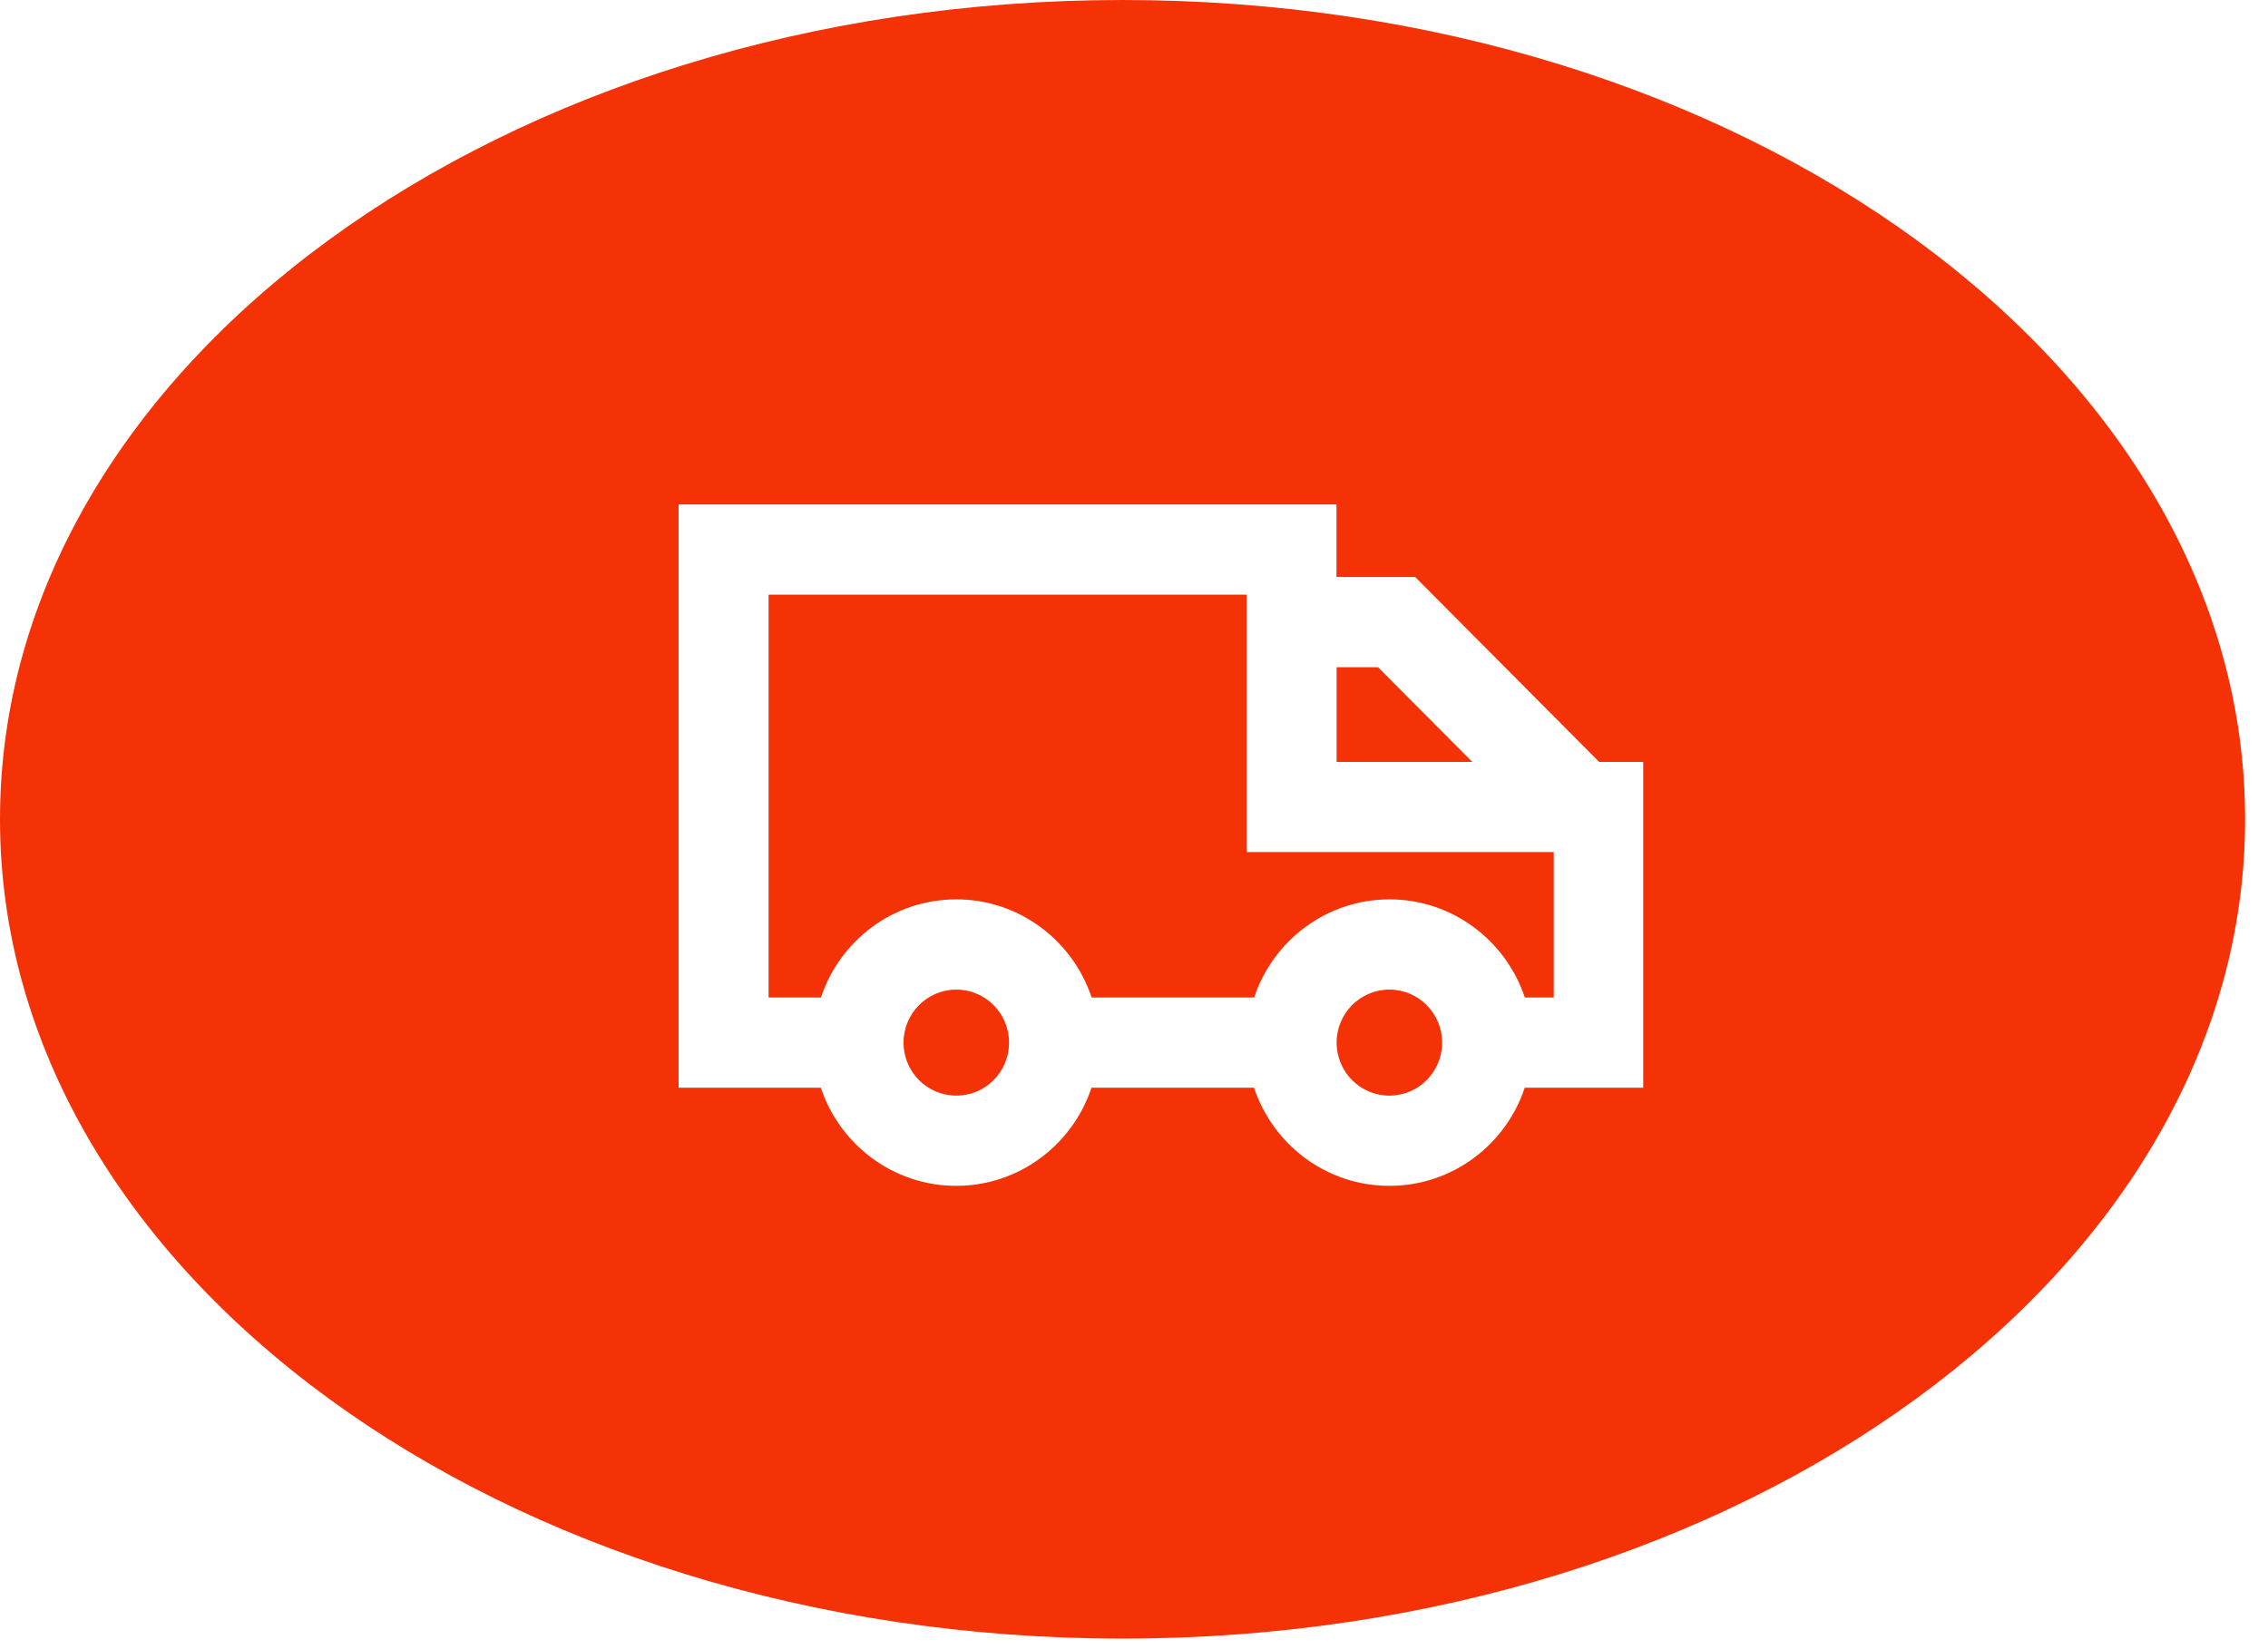 <svg xmlns="http://www.w3.org/2000/svg" fill="none" viewBox="0 0 44 32" height="32" width="44">
<path fill="#F53106" d="M18.553 19.202C17.987 19.202 17.529 19.663 17.529 20.231C17.529 20.799 17.987 21.259 18.553 21.259C19.118 21.259 19.576 20.799 19.576 20.231C19.576 19.663 19.118 19.202 18.553 19.202Z"></path>
<path fill="#F53106" d="M26.954 19.202C26.389 19.202 25.931 19.663 25.931 20.231C25.931 20.799 26.389 21.259 26.954 21.259C27.52 21.259 27.978 20.799 27.978 20.231C27.978 19.663 27.52 19.202 26.954 19.202Z"></path>
<path fill="#F53106" d="M28.564 14.784L26.735 12.947H25.931V14.784H28.564Z"></path>
<path fill="#F53106" d="M24.187 11.539H14.911V19.355H15.927C16.293 18.249 17.329 17.451 18.552 17.451C19.775 17.451 20.812 18.252 21.178 19.355H24.331C24.698 18.249 25.736 17.451 26.957 17.451C28.177 17.451 29.216 18.252 29.582 19.355H30.143V16.533H24.189V11.539H24.187Z"></path>
<path fill="#F53106" d="M21.778 0C9.75 0 0 7.118 0 15.897C0 24.677 9.752 31.795 21.778 31.795C33.804 31.795 43.556 24.677 43.556 15.897C43.556 7.118 33.807 0 21.778 0ZM31.884 21.106H29.58C29.214 22.212 28.177 23.01 26.954 23.01C25.731 23.01 24.695 22.21 24.329 21.106H21.175C20.809 22.212 19.77 23.01 18.55 23.01C17.329 23.01 16.291 22.21 15.925 21.106H13.165V9.788H25.928V11.196H27.455L31.024 14.784H31.879V21.109L31.884 21.106Z"></path>
</svg>
